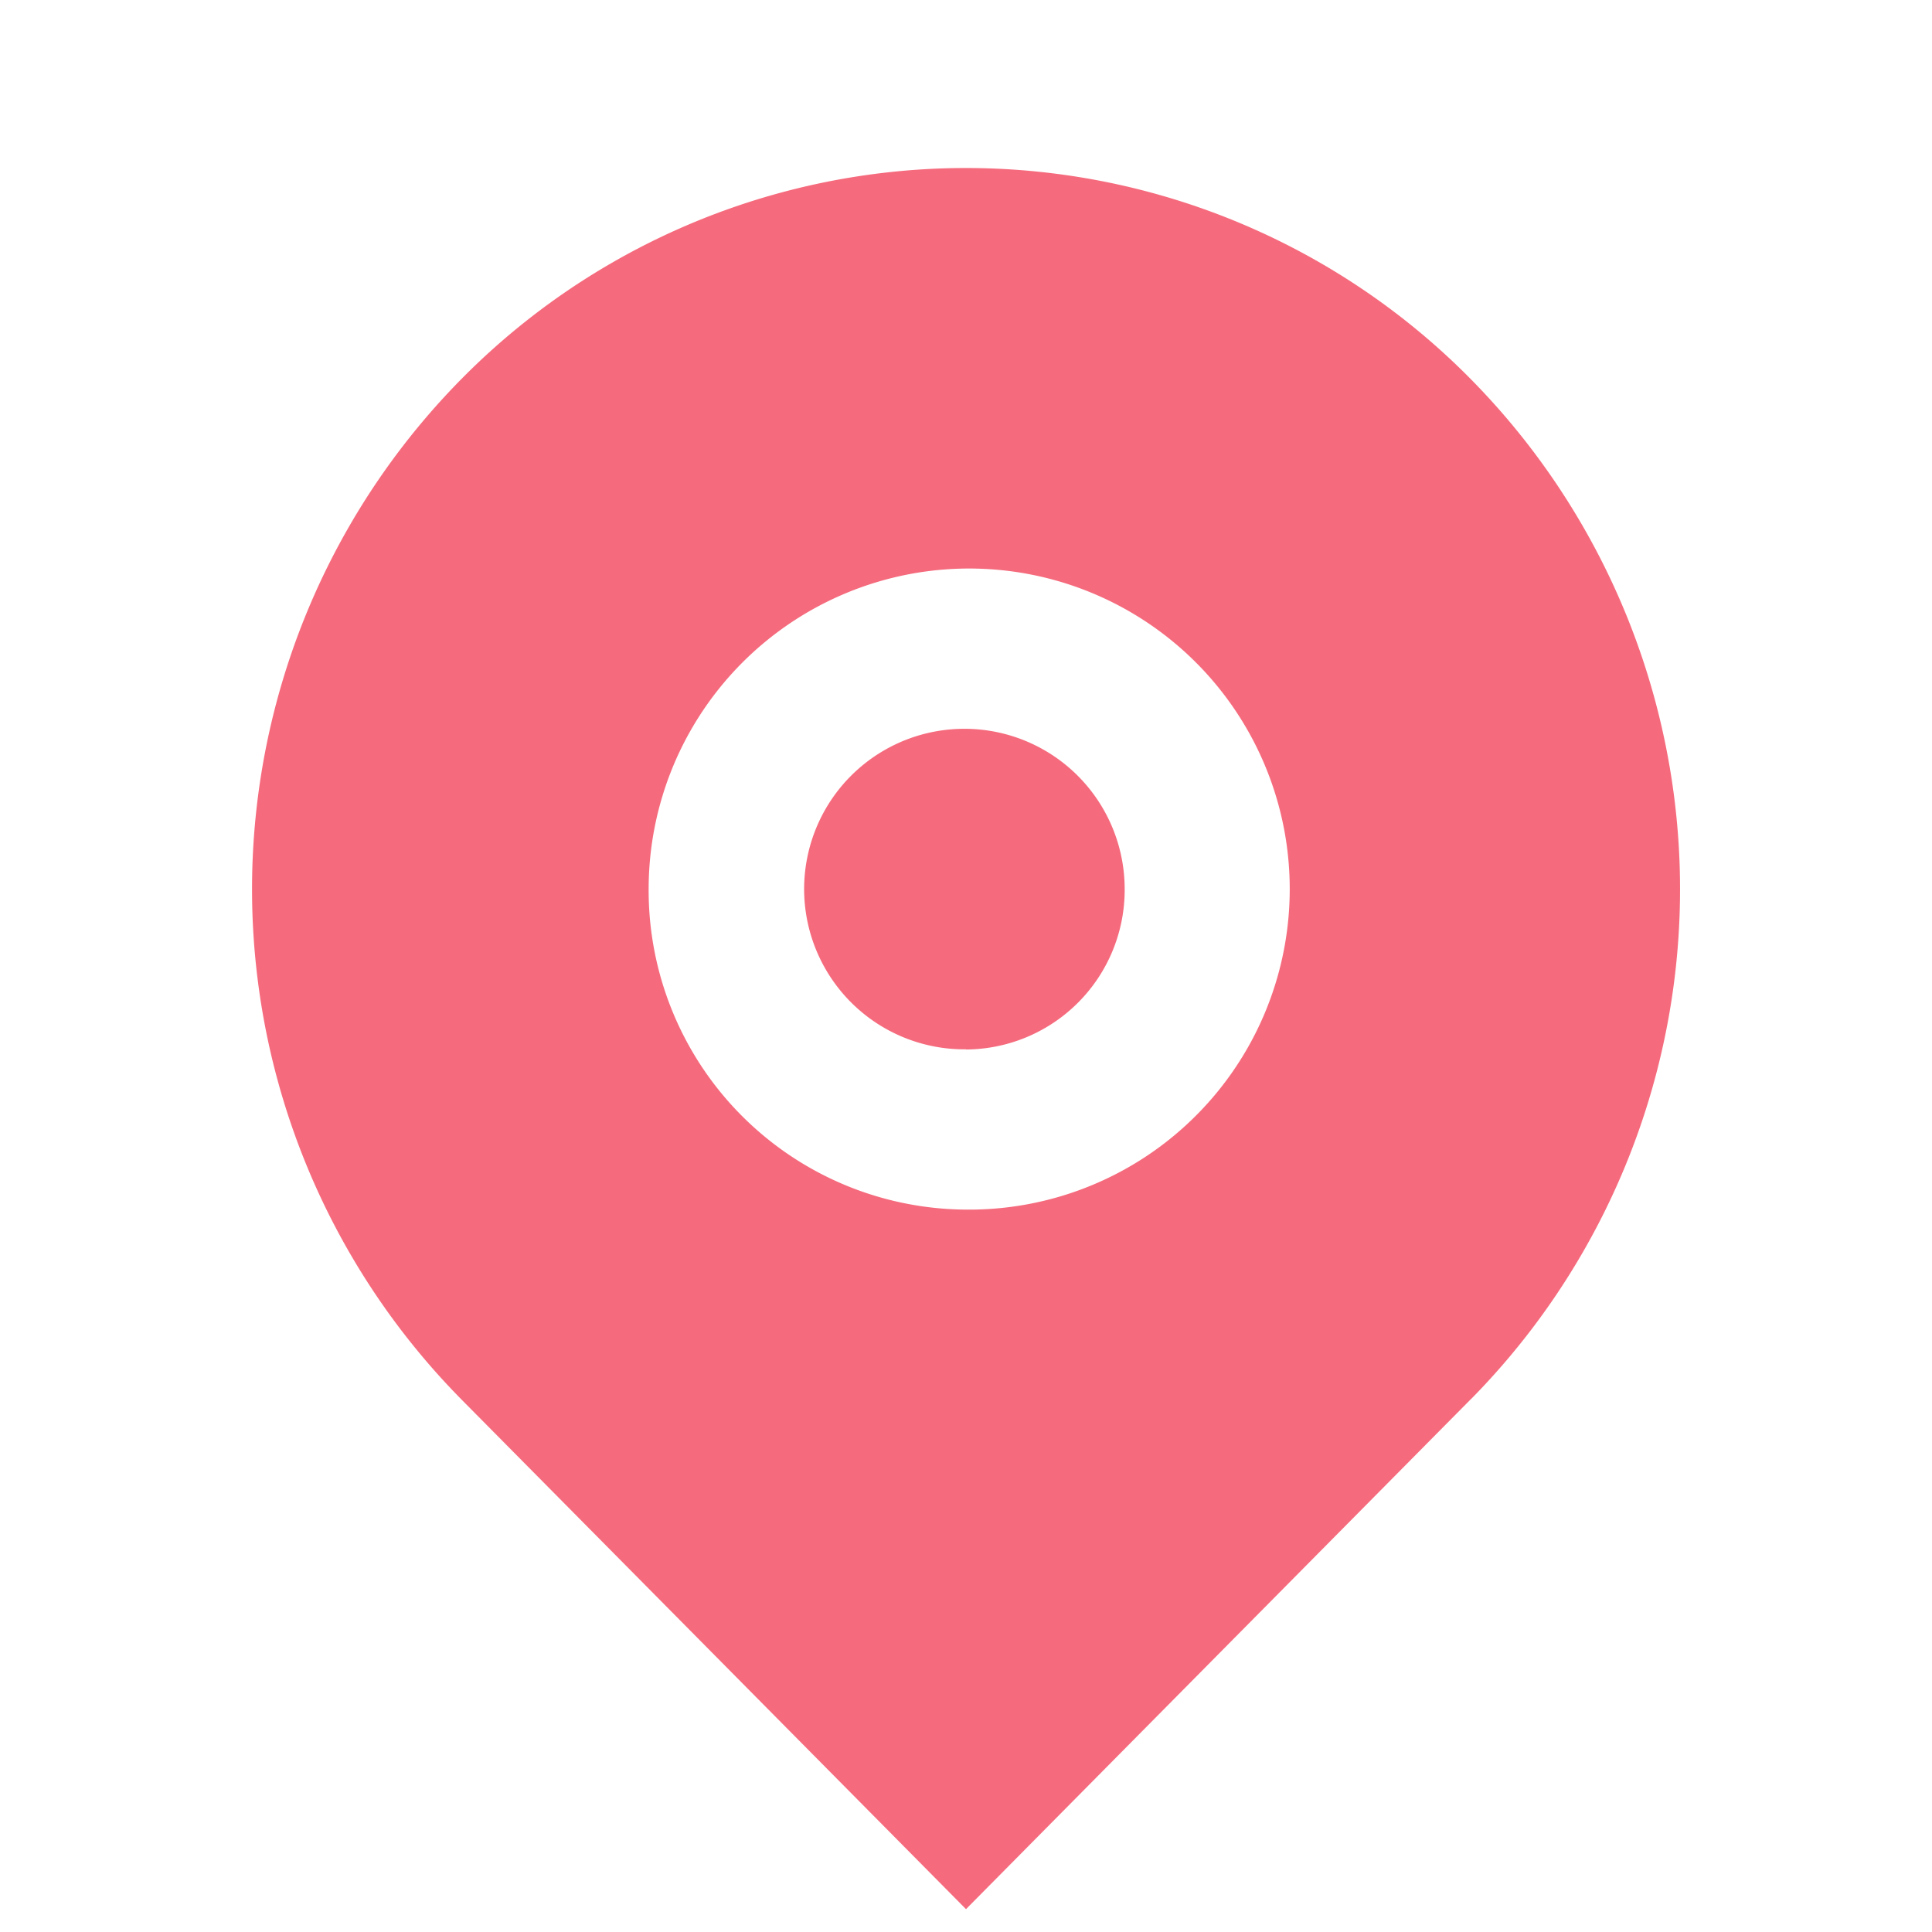 <svg id="map-pin-fill" xmlns="http://www.w3.org/2000/svg" width="23" height="23" viewBox="0 0 23 23">
  <path id="パス_757" data-name="パス 757" d="M0,0H23V23H0Z" fill="none"/>
  <path id="パス_758" data-name="パス 758" d="M17.51,16.657,11.5,22.728,5.49,16.657a8.647,8.647,0,0,1,0-12.142,8.44,8.44,0,0,1,12.021,0,8.647,8.647,0,0,1,0,12.142ZM11.5,14.4a3.816,3.816,0,1,0-3.778-3.816A3.8,3.8,0,0,0,11.5,14.4Zm0-1.908a1.908,1.908,0,1,1,1.889-1.908A1.9,1.9,0,0,1,11.5,12.494Z" transform="translate(0 0)" fill="#f56b7d"/>
</svg>
